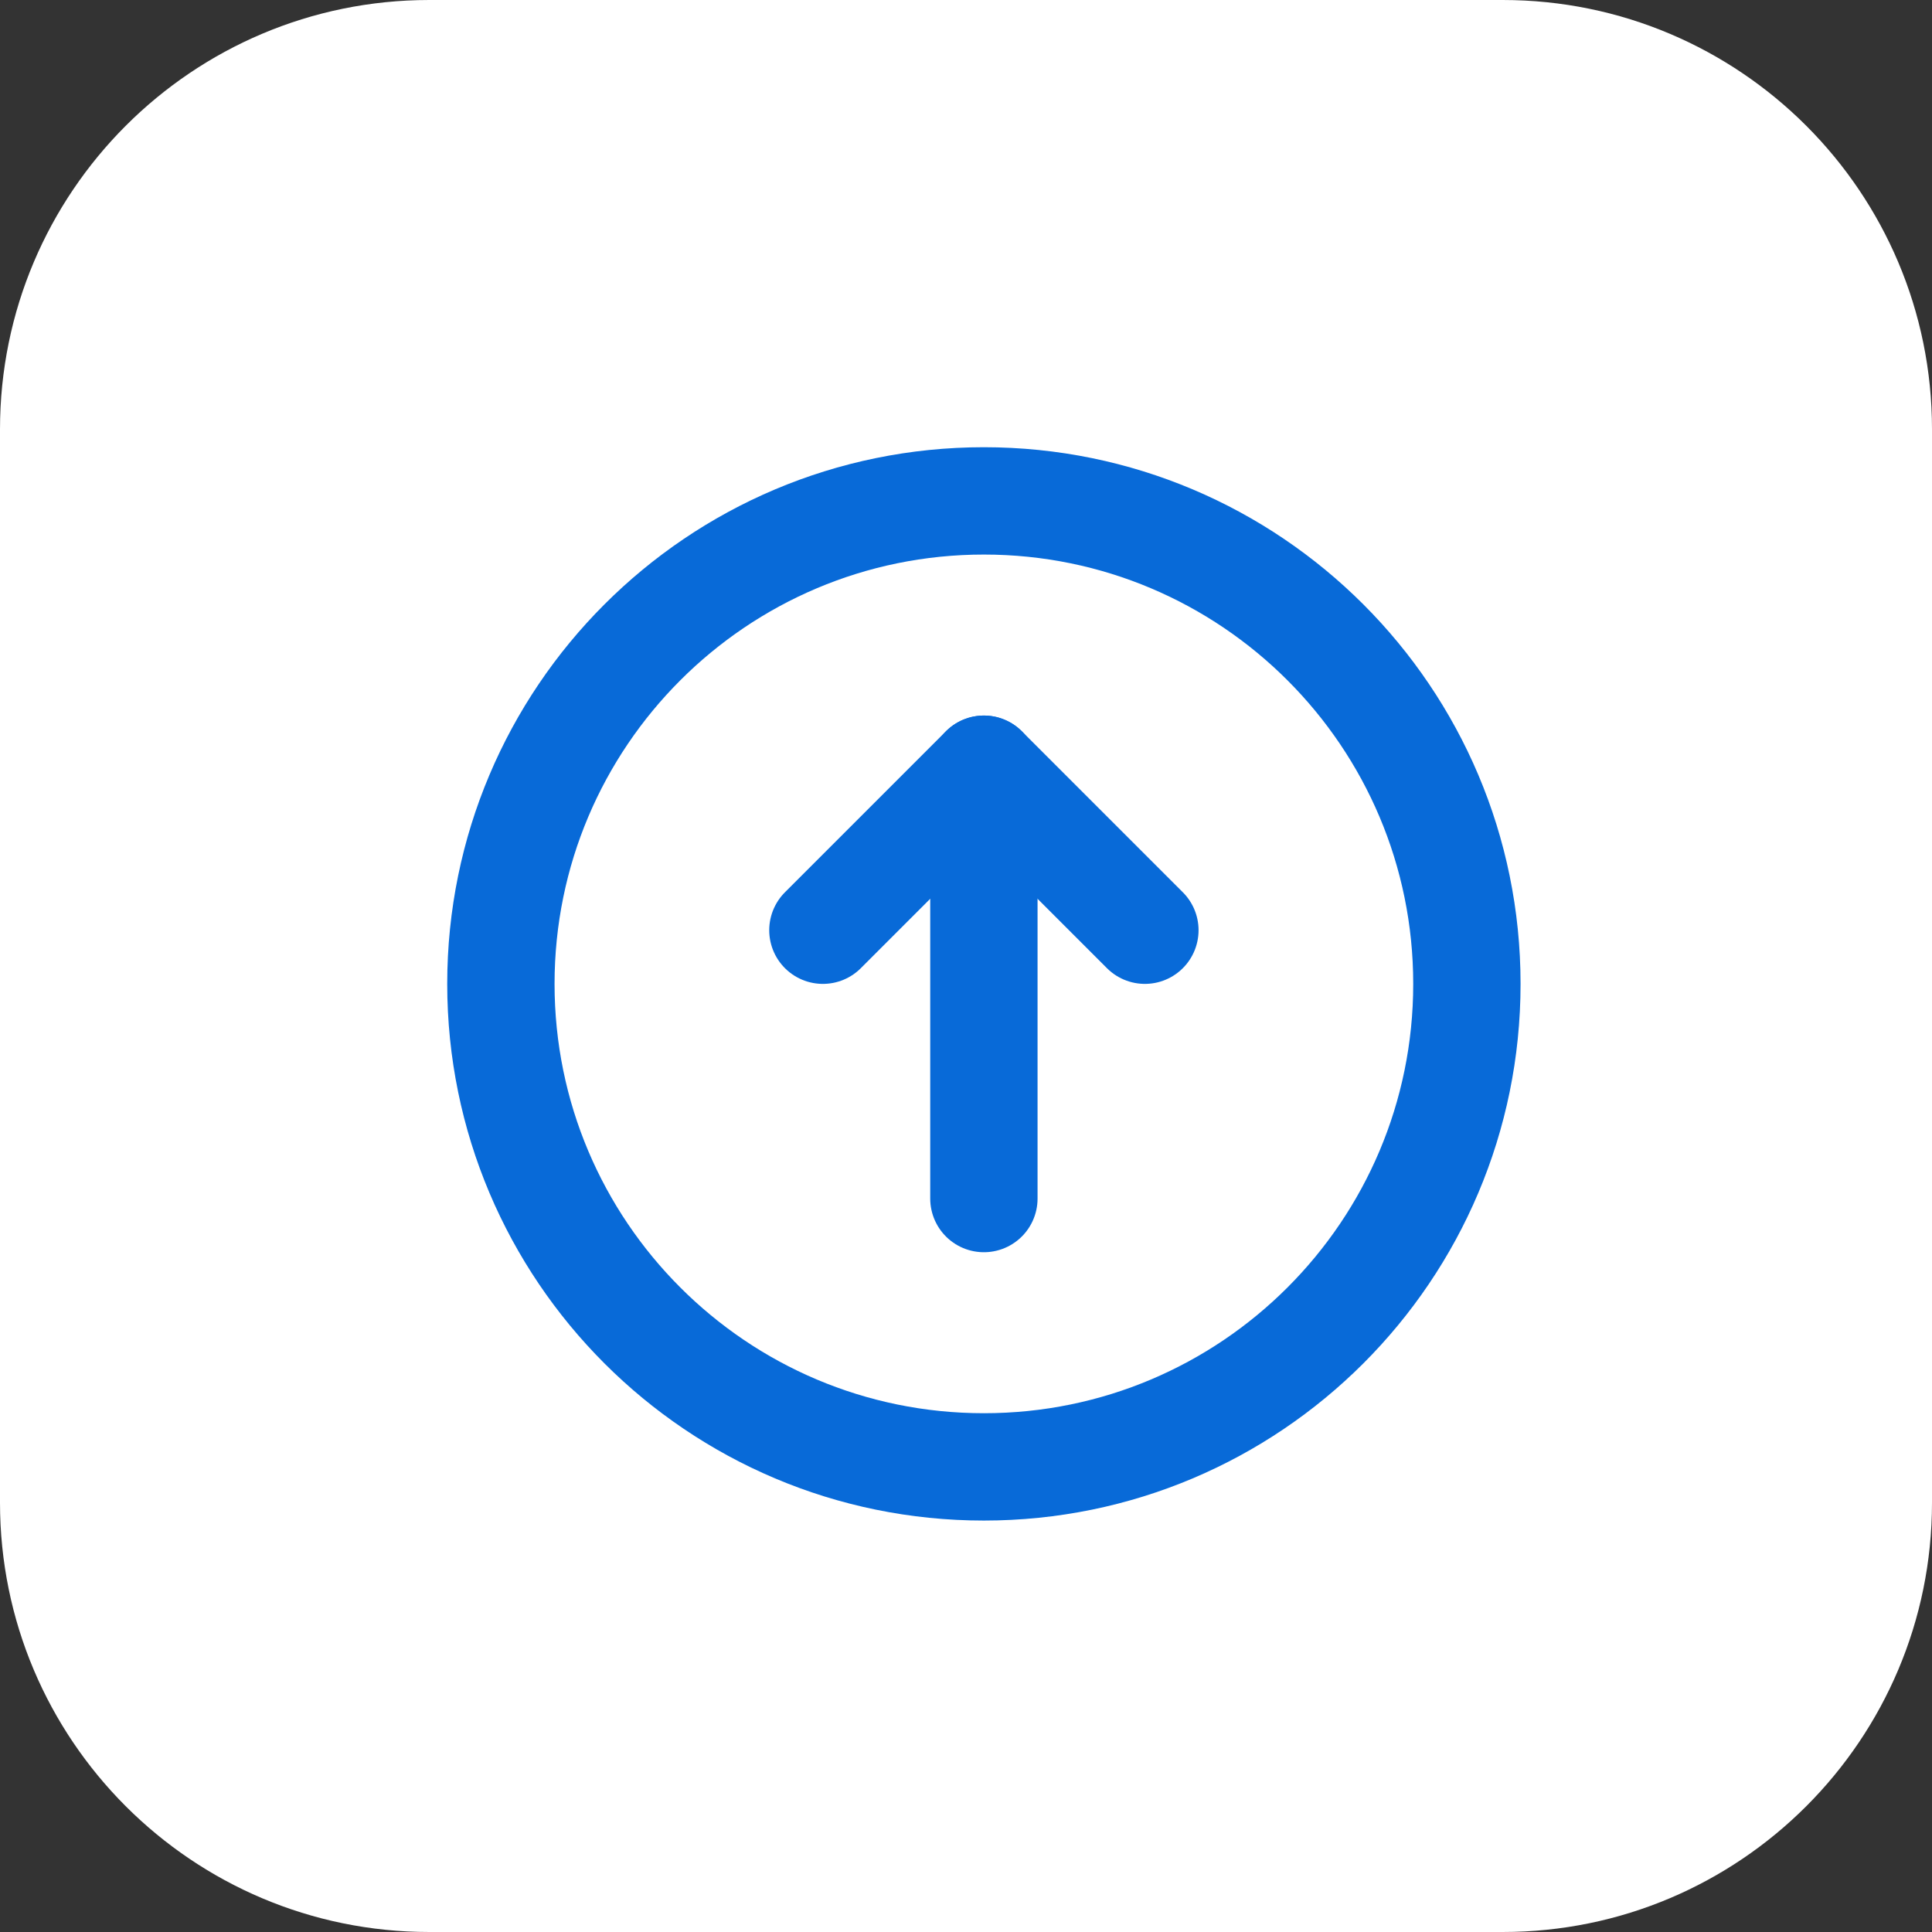 <svg width="54" height="54" viewBox="0 0 54 54" fill="none" xmlns="http://www.w3.org/2000/svg">
<rect x="0" y="0" width="54" height="54" fill="#333333" stroke="none"/>
<path d="M0 12C0 5.373 5.373 0 12 0H42C48.627 0 54 5.373 54 12V42C54 48.627 48.627 54 42 54H12C5.373 54 0 48.627 0 42V12Z" fill="white"/>
<path d="M41 27.5C41 34.956 34.956 41 27.5 41C20.044 41 14 34.956 14 27.5C14 20.044 20.044 14 27.5 14C34.956 14 41 20.044 41 27.5Z" stroke="#086AD8" stroke-width="3" stroke-linecap="round" stroke-linejoin="round"/>
<path d="M27.5 21.5V33.5" stroke="#086AD8" stroke-width="3" stroke-linecap="round" stroke-linejoin="round"/>
<path d="M23 26L27.5 21.5L32 26" stroke="#086AD8" stroke-width="3" stroke-linecap="round" stroke-linejoin="round"/>
</svg>
